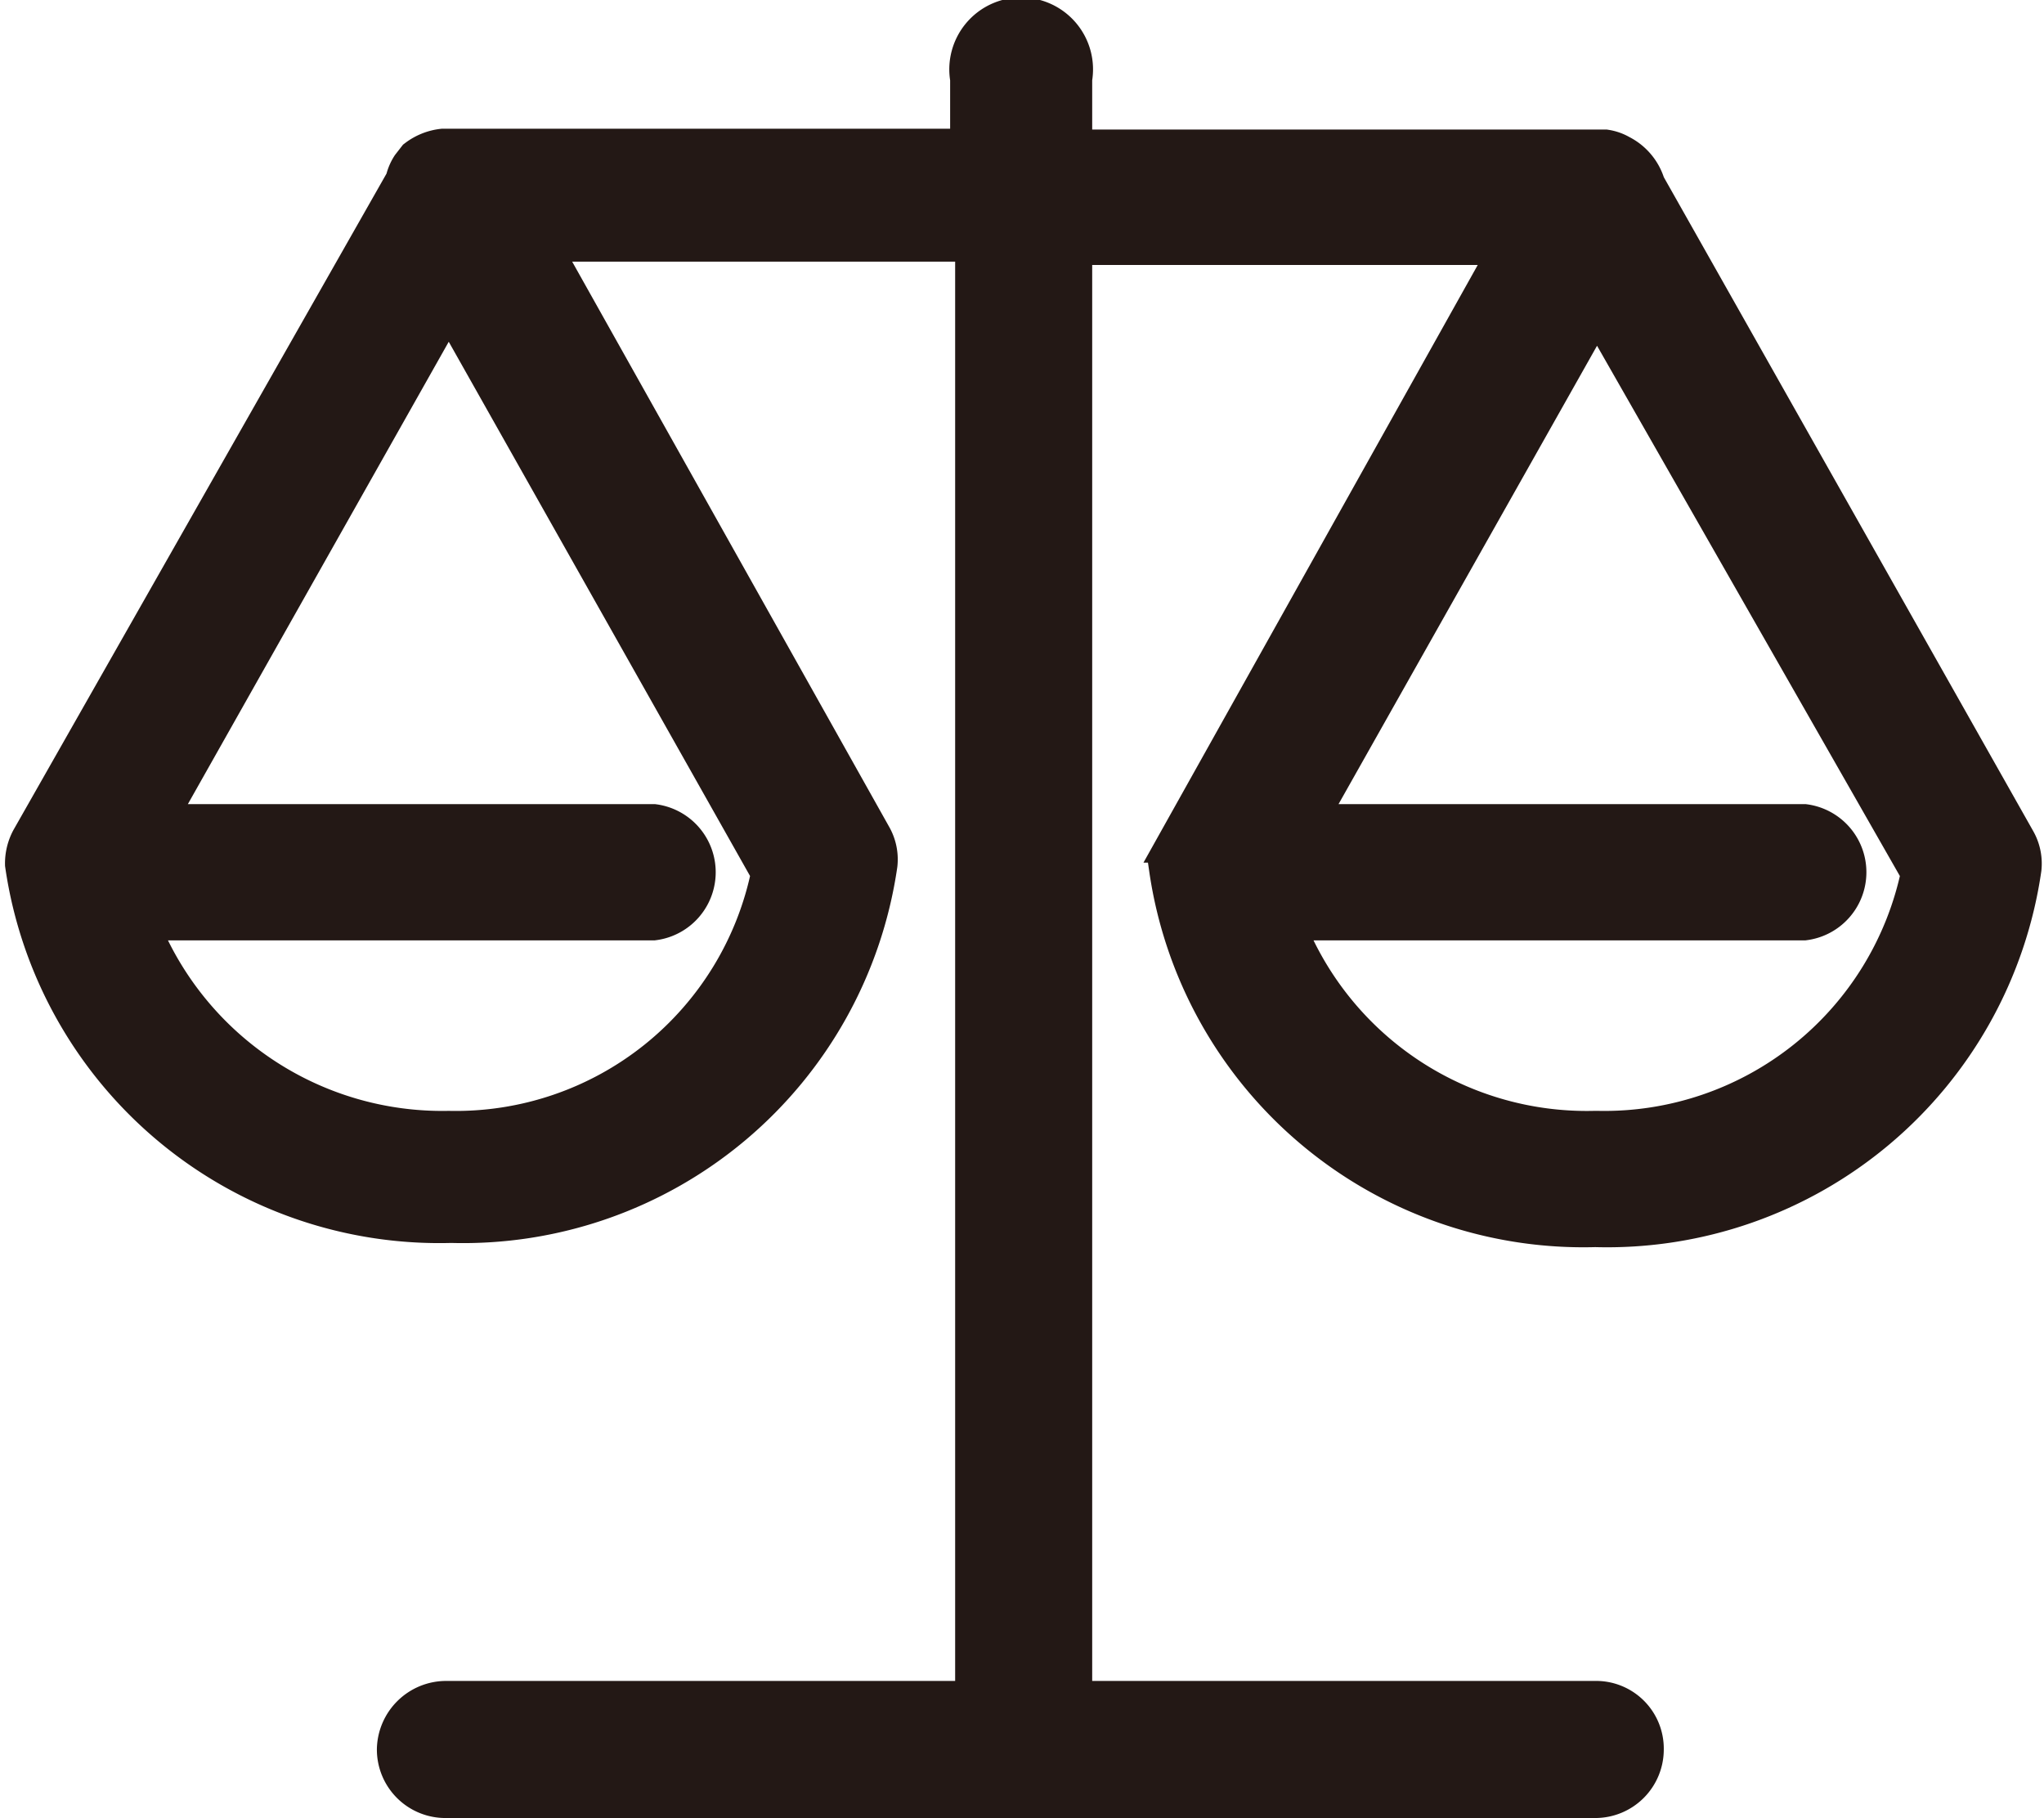 <svg xmlns="http://www.w3.org/2000/svg" viewBox="0 0 24.46 21.75"><defs><style>.cls-1{fill:#231815;stroke:#231815;stroke-miterlimit:10;stroke-width:0.5px;}</style></defs><g id="图层_2" data-name="图层 2"><g id="图层_1-2" data-name="图层 1"><path class="cls-1" d="M14,10.39a5,5,0,0,0,5.09,4.28,5,5,0,0,0,5.09-4.28h0a.54.54,0,0,0-.07-.33L19.68,2.22a.59.59,0,0,0-.3-.36.49.49,0,0,0-.17-.06H12.82V.94a.61.61,0,1,0-1.2,0v.85H5.3A.61.61,0,0,0,5,1.91L4.93,2l0,0s0,0,0,0a.51.51,0,0,0-.07.17L.38,10.05a.59.59,0,0,0-.07.29v0h0a5,5,0,0,0,5.09,4.28,5,5,0,0,0,5.09-4.28h0a.54.54,0,0,0-.07-.33l-4-7.13h5.26V20.36H5.34a.58.58,0,0,0-.58.57.57.57,0,0,0,.58.57H19.09a.57.57,0,0,0,.57-.57.56.56,0,0,0-.57-.57H12.82V2.92h5.29l-4,7.15a.73.73,0,0,0-.07.29s0,0,0,0ZM5.37,13.54A3.91,3.91,0,0,1,1.63,11H7.82a.57.57,0,0,0,0-1.13h-6L5.37,3.58l3.87,6.86A3.86,3.86,0,0,1,5.37,13.54Zm13.71,0A3.89,3.89,0,0,1,15.34,11h6.25a.57.57,0,0,0,0-1.13h-6l3.52-6.24L23,10.44a3.88,3.88,0,0,1-3.88,3.1Z"/></g></g></svg>